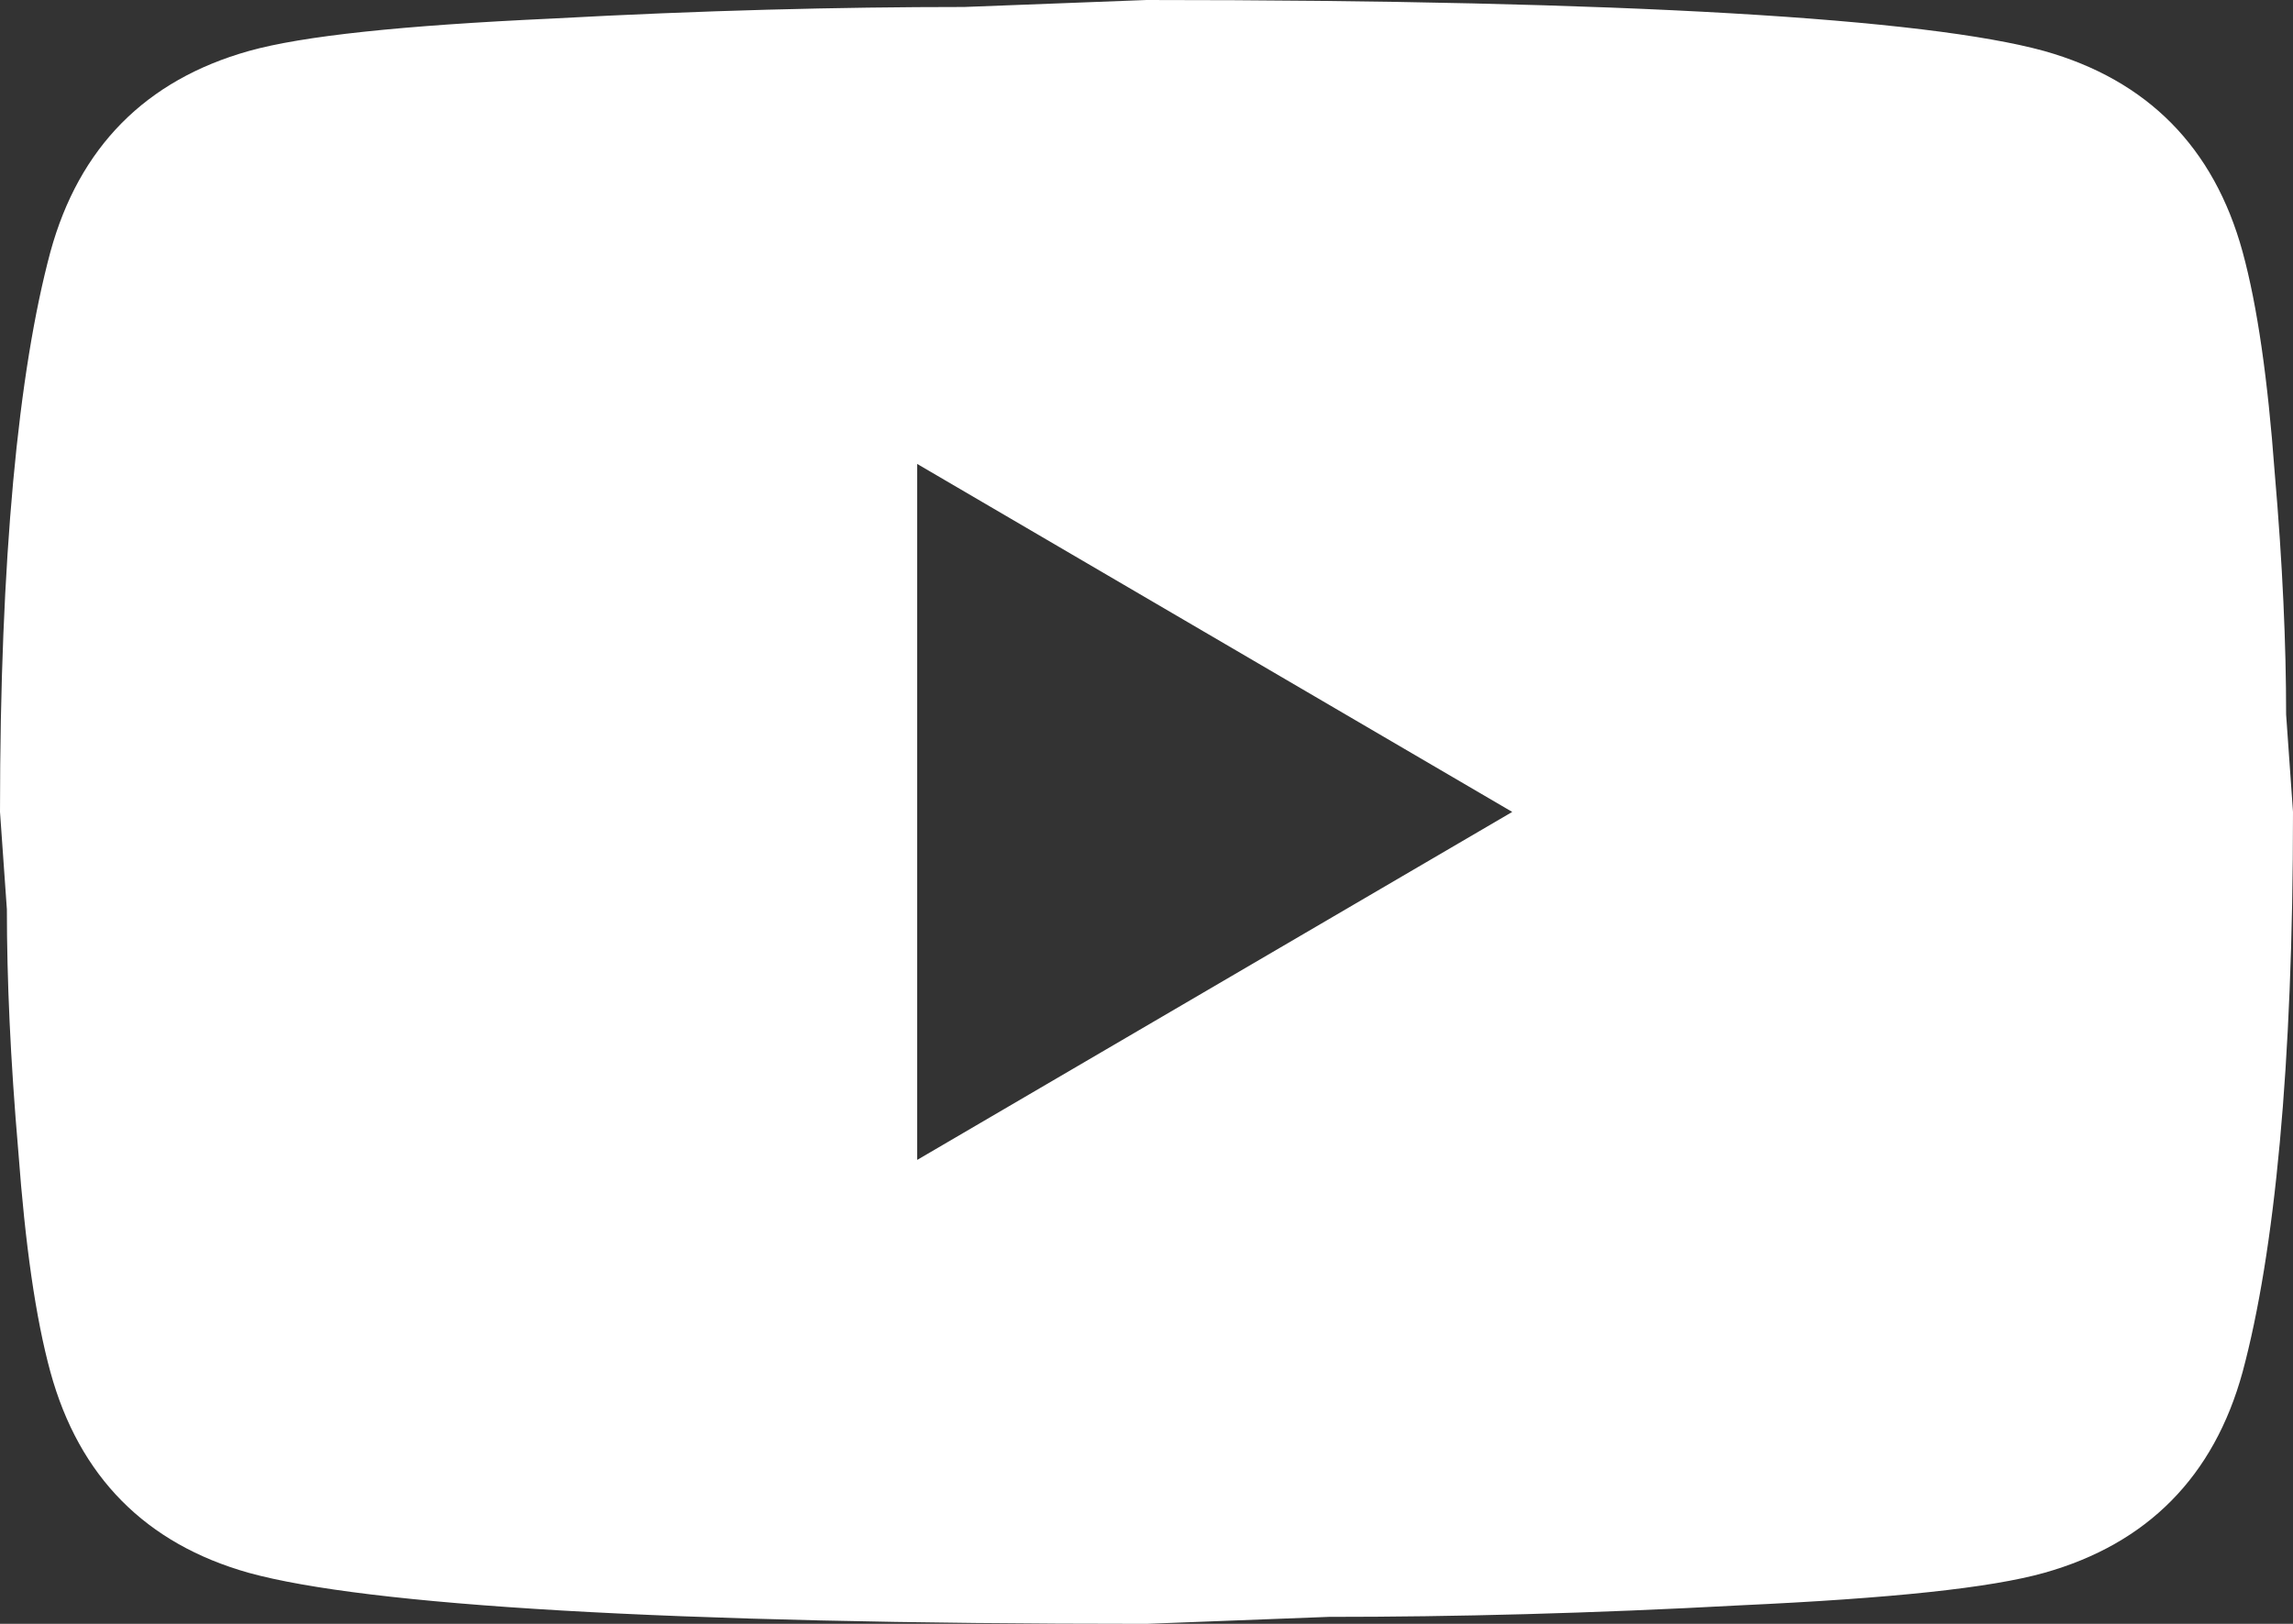 <?xml version="1.0" encoding="UTF-8"?>
<svg width="24px" height="17px" viewBox="0 0 24 17" version="1.1" xmlns="http://www.w3.org/2000/svg" xmlns:xlink="http://www.w3.org/1999/xlink">
    <rect x="0" y="0" width="24" height="17" fill="#333333" stroke="none"/>
    <title>youtube</title>
    <g id="Pages-Copy" stroke="none" stroke-width="1" fill="none" fill-rule="evenodd">
        <g id="1---nyitólap" transform="translate(-1190, -21)" fill="#FFFFFF" fill-rule="nonzero">
            <g id="SM" transform="translate(1016, 18)">
                <g id="youtube" transform="translate(174, 3)">
                    <path d="M9.6,12.143 L15.828,8.5 L9.6,4.857 L9.6,12.143 M23.472,2.635 C23.628,3.206 23.736,3.971 23.808,4.942 C23.892,5.914 23.928,6.751 23.928,7.48 L24,8.5 C24,11.159 23.808,13.114 23.472,14.365 C23.172,15.458 22.476,16.162 21.396,16.466 C20.832,16.624 19.8,16.733 18.216,16.806 C16.656,16.891 15.228,16.927 13.908,16.927 L12,17 C6.972,17 3.84,16.806 2.604,16.466 C1.524,16.162 0.828,15.458 0.528,14.365 C0.372,13.794 0.264,13.029 0.192,12.058 C0.108,11.086 0.072,10.249 0.072,9.52 L0,8.5 C0,5.841 0.192,3.886 0.528,2.635 C0.828,1.542 1.524,0.838 2.604,0.534 C3.168,0.376 4.2,0.267 5.784,0.194 C7.344,0.109 8.772,0.073 10.092,0.073 L12,0 C17.028,0 20.16,0.194 21.396,0.534 C22.476,0.838 23.172,1.542 23.472,2.635 Z" id="Shape"></path>
                </g>
            </g>
        </g>
    </g>
</svg>